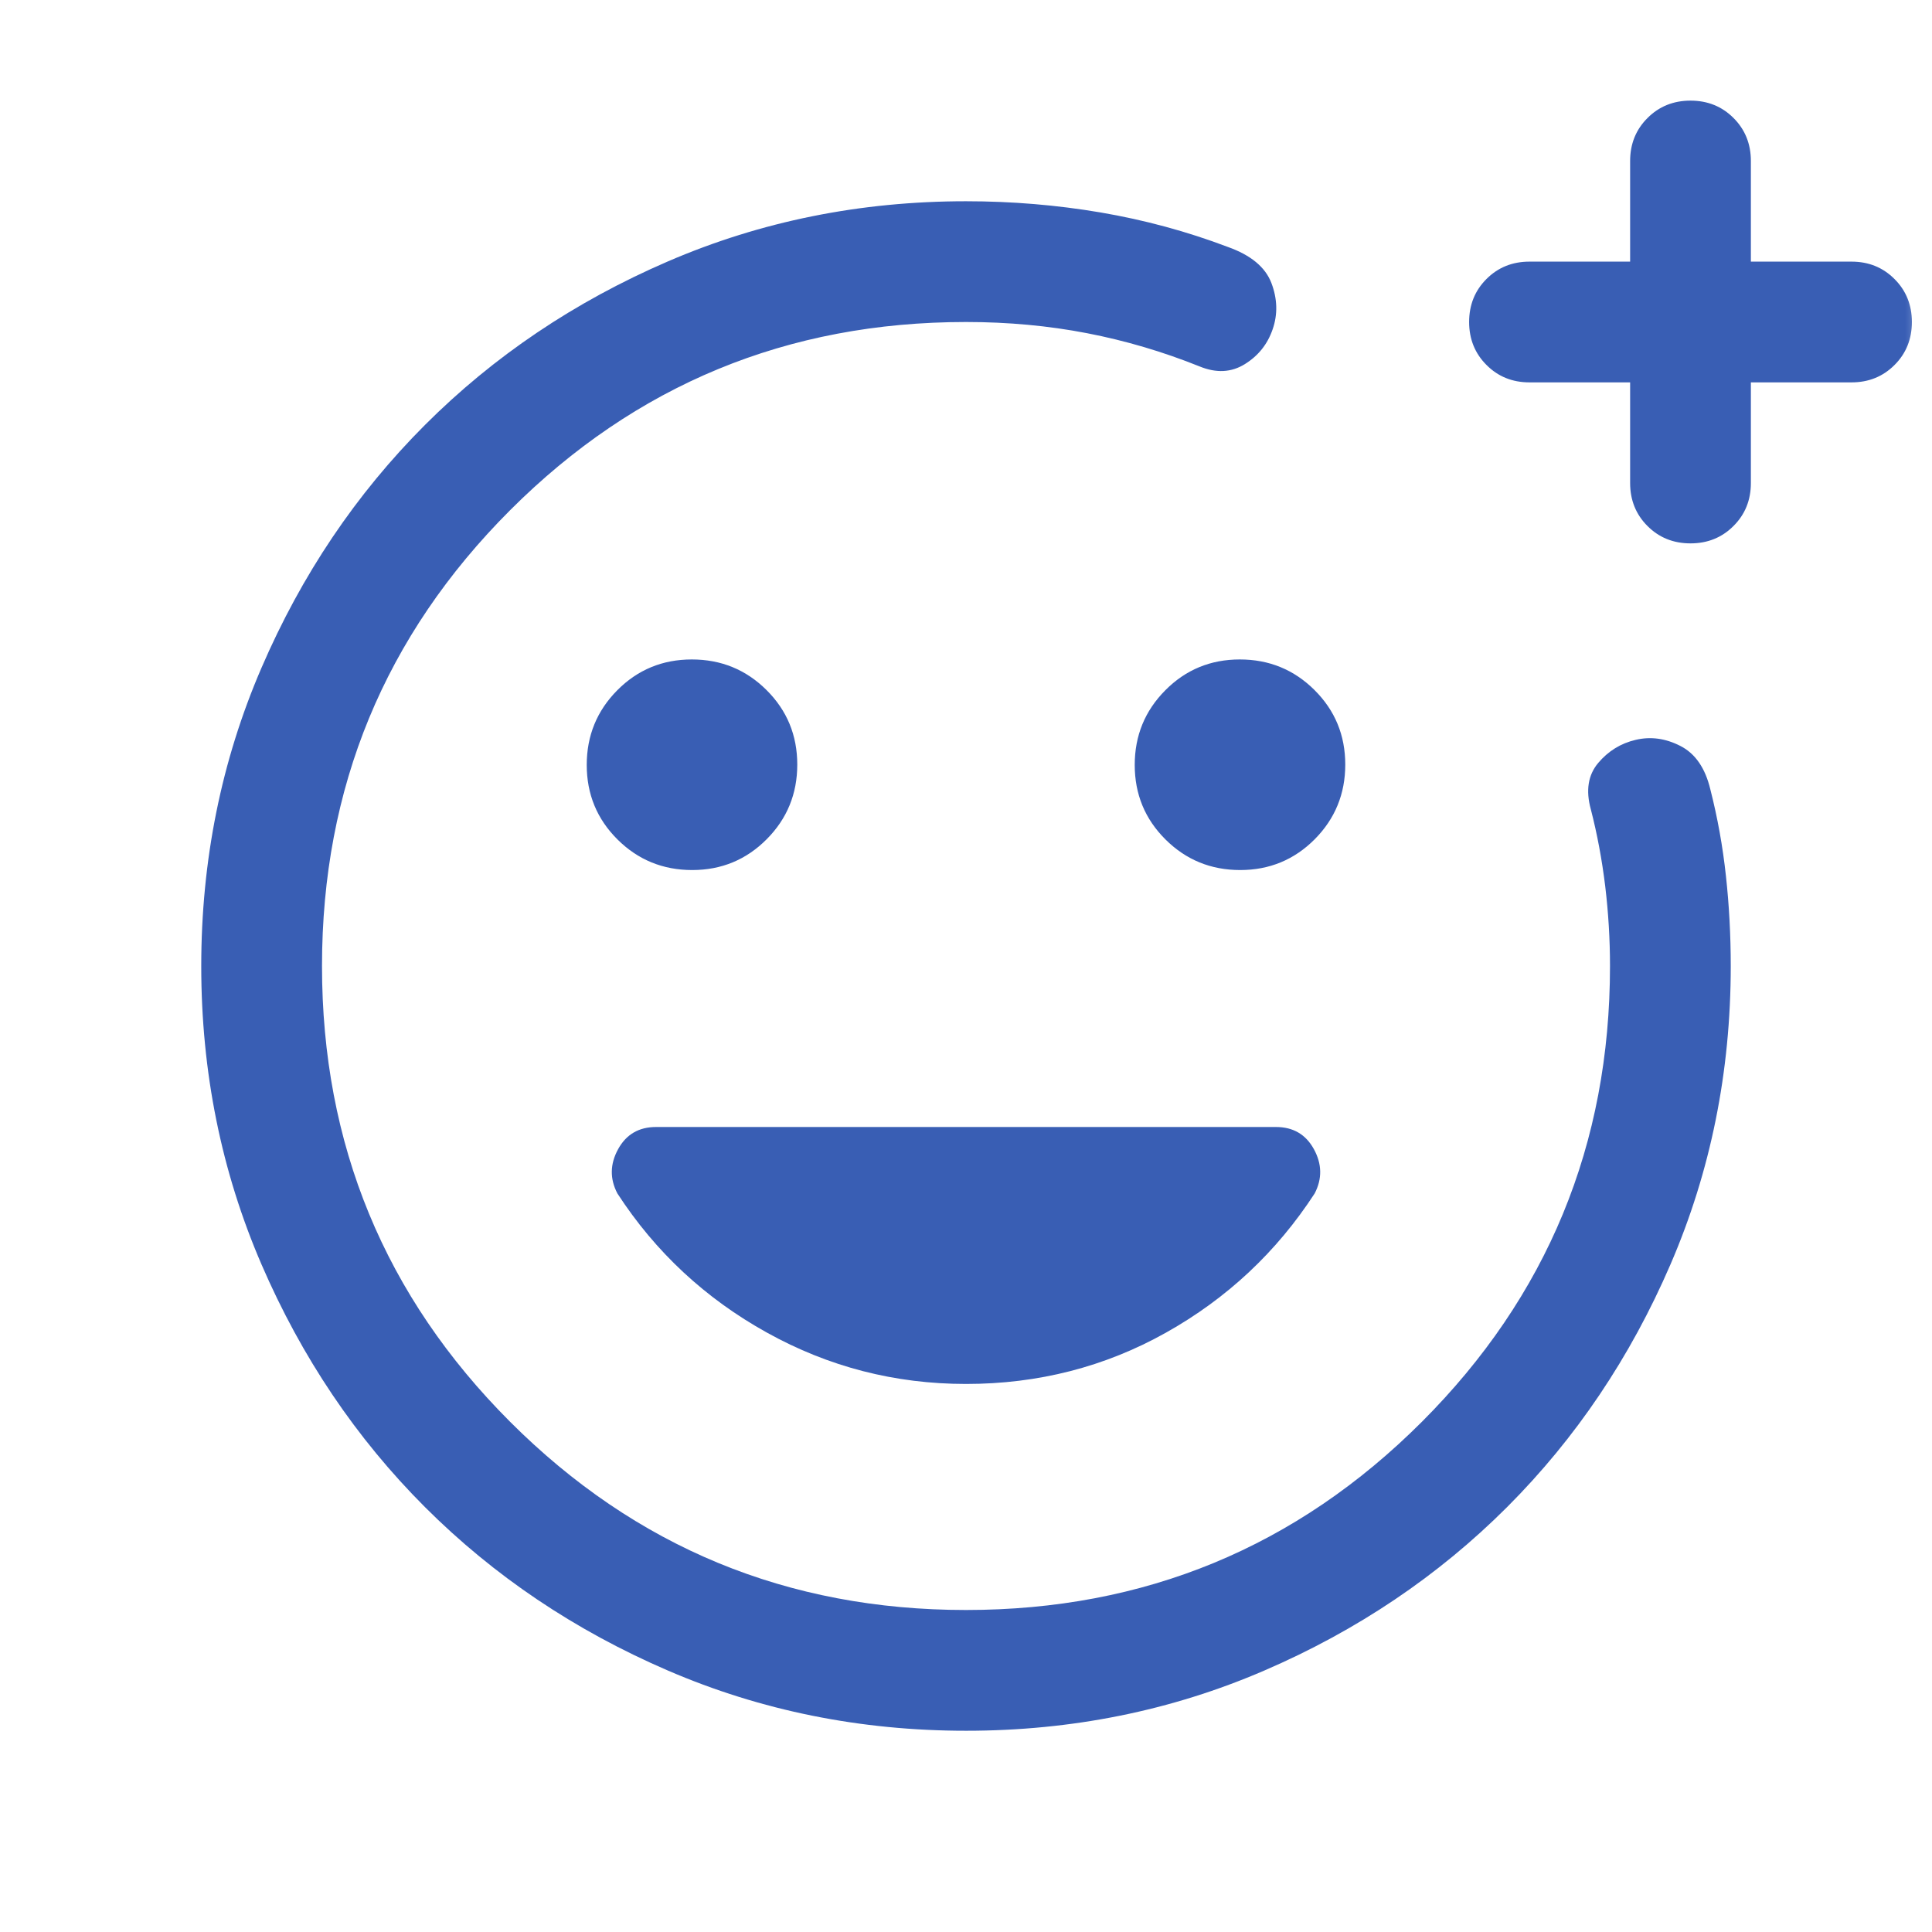 <?xml version="1.0" encoding="UTF-8"?> <svg xmlns="http://www.w3.org/2000/svg" width="36" height="36" viewBox="0 0 36 36" fill="none"><mask id="mask0_2051_13068" style="mask-type:alpha" maskUnits="userSpaceOnUse" x="0" y="0" width="36" height="36"><rect width="36" height="36" fill="#D9D9D9"></rect></mask><g mask="url(#mask0_2051_13068)"><path d="M18.003 32.25C16.032 32.25 14.179 31.876 12.445 31.128C10.71 30.38 9.202 29.365 7.919 28.083C6.636 26.8 5.621 25.293 4.872 23.559C4.124 21.826 3.75 19.973 3.75 18.003C3.75 16.032 4.124 14.179 4.872 12.445C5.62 10.71 6.636 9.202 7.918 7.919C9.201 6.636 10.709 5.621 12.443 4.872C14.176 4.124 16.029 3.75 18 3.75C18.854 3.75 19.69 3.82 20.509 3.959C21.329 4.099 22.118 4.313 22.878 4.601C23.308 4.754 23.578 4.978 23.691 5.274C23.803 5.569 23.811 5.857 23.714 6.136C23.618 6.415 23.445 6.631 23.194 6.786C22.943 6.941 22.663 6.955 22.353 6.828C21.674 6.555 20.975 6.348 20.257 6.209C19.539 6.07 18.786 6 18 6C14.675 6 11.844 7.169 9.506 9.506C7.169 11.844 6 14.675 6 18C6 21.325 7.169 24.156 9.506 26.494C11.844 28.831 14.675 30 18 30C21.325 30 24.156 28.831 26.494 26.494C28.831 24.156 30 21.325 30 18C30 17.502 29.97 17.007 29.911 16.514C29.851 16.022 29.762 15.543 29.642 15.078C29.546 14.728 29.592 14.441 29.779 14.218C29.967 13.995 30.2 13.851 30.479 13.786C30.758 13.72 31.035 13.758 31.312 13.9C31.588 14.041 31.774 14.31 31.869 14.706C32.004 15.235 32.101 15.773 32.16 16.32C32.22 16.867 32.25 17.427 32.25 18C32.25 19.971 31.876 21.824 31.128 23.558C30.38 25.291 29.365 26.799 28.083 28.082C26.8 29.364 25.293 30.38 23.559 31.128C21.826 31.876 19.973 32.25 18.003 32.25ZM30.375 7.125H28.5C28.181 7.125 27.914 7.017 27.699 6.801C27.483 6.586 27.375 6.318 27.375 6C27.375 5.681 27.483 5.413 27.699 5.198C27.914 4.983 28.181 4.875 28.5 4.875H30.375V3C30.375 2.681 30.483 2.414 30.699 2.199C30.914 1.983 31.182 1.875 31.5 1.875C31.819 1.875 32.087 1.983 32.302 2.199C32.517 2.414 32.625 2.681 32.625 3V4.875H34.5C34.819 4.875 35.086 4.983 35.301 5.199C35.517 5.414 35.625 5.682 35.625 6C35.625 6.319 35.517 6.587 35.301 6.802C35.086 7.017 34.819 7.125 34.5 7.125H32.625V9C32.625 9.319 32.517 9.586 32.301 9.801C32.086 10.017 31.818 10.125 31.5 10.125C31.181 10.125 30.913 10.017 30.698 9.801C30.483 9.586 30.375 9.319 30.375 9V7.125ZM23.109 16.212C23.655 16.212 24.118 16.02 24.498 15.638C24.877 15.256 25.067 14.792 25.067 14.247C25.067 13.701 24.876 13.238 24.494 12.858C24.112 12.478 23.648 12.288 23.102 12.288C22.556 12.288 22.094 12.479 21.714 12.862C21.334 13.244 21.144 13.708 21.144 14.253C21.144 14.799 21.335 15.262 21.717 15.642C22.099 16.022 22.563 16.212 23.109 16.212ZM12.898 16.212C13.444 16.212 13.906 16.02 14.286 15.638C14.666 15.256 14.856 14.792 14.856 14.247C14.856 13.701 14.665 13.238 14.283 12.858C13.901 12.478 13.437 12.288 12.891 12.288C12.345 12.288 11.882 12.479 11.502 12.862C11.123 13.244 10.933 13.708 10.933 14.253C10.933 14.799 11.124 15.262 11.506 15.642C11.888 16.022 12.352 16.212 12.898 16.212ZM18 25.788C19.346 25.788 20.588 25.47 21.726 24.832C22.863 24.195 23.787 23.33 24.497 22.238C24.639 21.965 24.634 21.69 24.483 21.414C24.332 21.138 24.096 21 23.775 21H12.225C11.904 21 11.668 21.138 11.517 21.414C11.366 21.69 11.361 21.965 11.504 22.238C12.213 23.33 13.143 24.195 14.292 24.832C15.441 25.47 16.677 25.788 18 25.788Z" fill="#395EB4"></path></g></svg> 